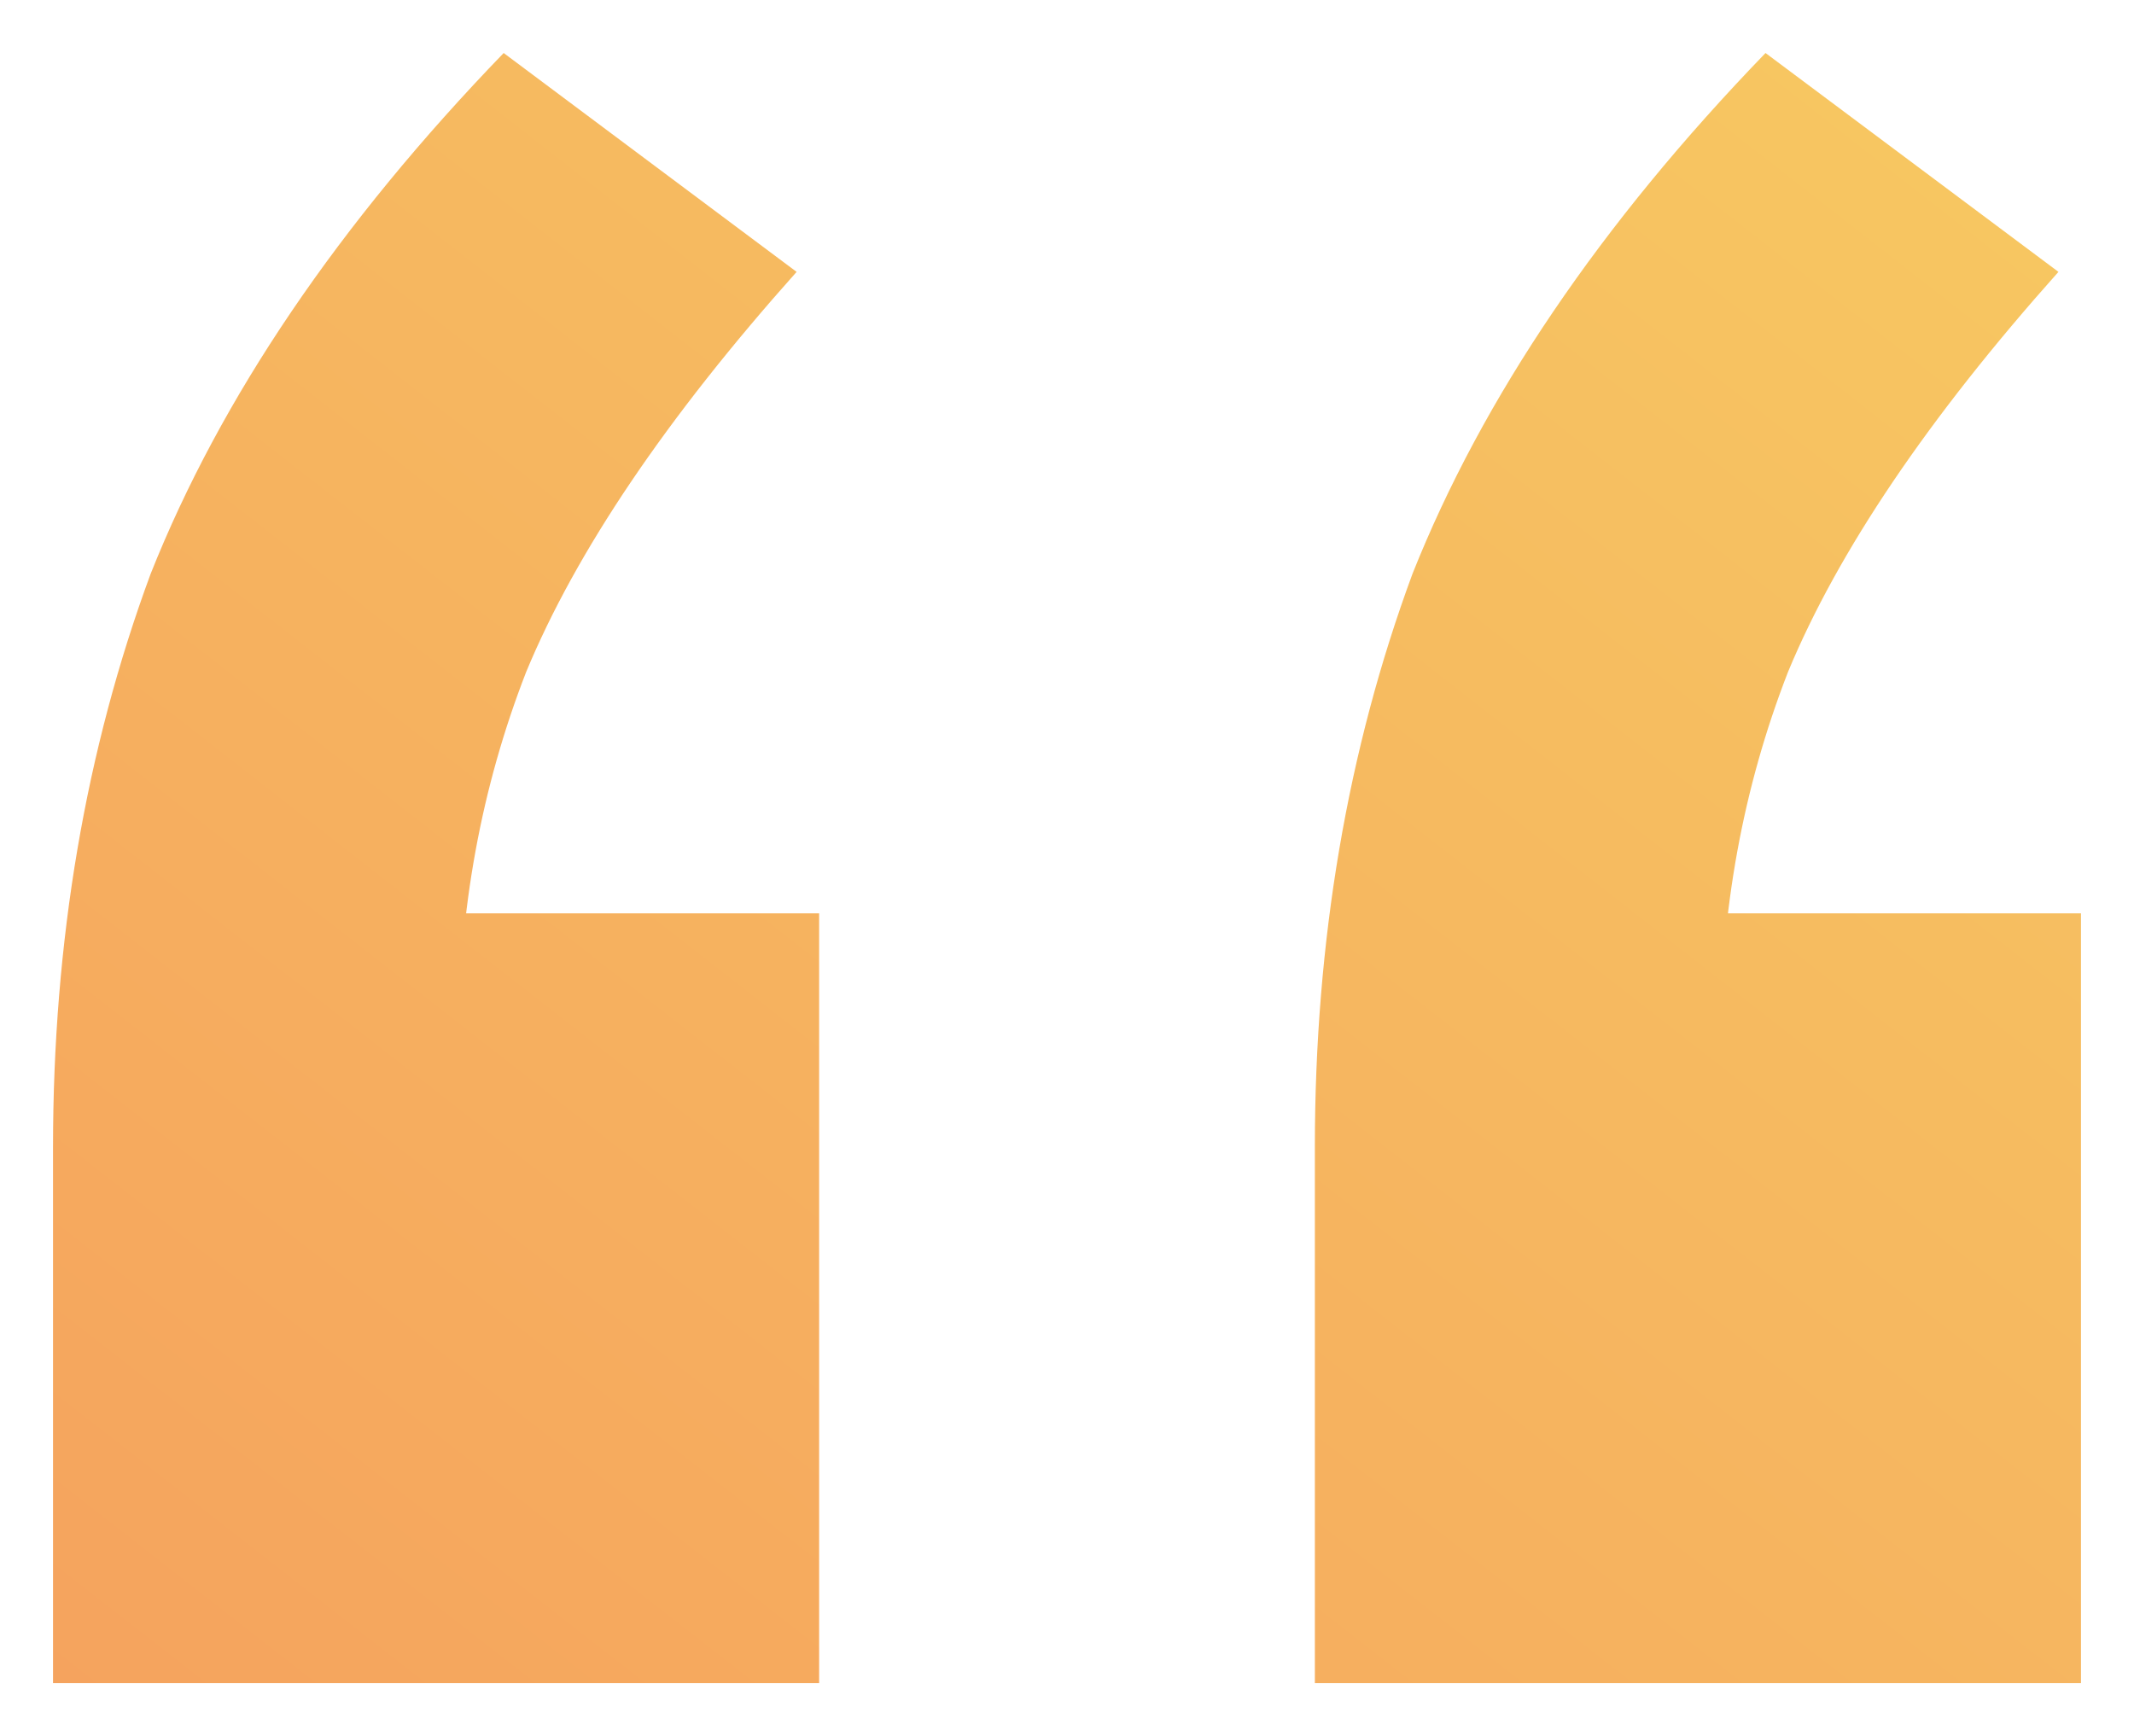 <svg width="161" height="131" viewBox="0 0 161 131" fill="none" xmlns="http://www.w3.org/2000/svg">
<g filter="url(#filter0_f_0_1312)">
<path d="M4 127V86.569C4 71.005 6.456 56.579 11.367 43.292C16.656 30.005 25.533 16.907 38 4L60.1 20.514C50.278 31.523 43.478 41.583 39.7 50.694C36.3 59.426 34.6 68.727 34.6 78.597L21 68.917H61.8V127H4ZM99.2 127V86.569C99.2 71.005 101.656 56.579 106.567 43.292C111.856 30.005 120.733 16.907 133.2 4L155.3 20.514C145.478 31.523 138.678 41.583 134.9 50.694C131.5 59.426 129.8 68.727 129.8 78.597L116.2 68.917H157V127H99.2Z" fill="url(#paint0_linear_0_1312)" fill-opacity="0.7"/>
</g>
<defs>
<filter id="filter0_f_0_1312" x="0" y="0" width="161" height="131" filterUnits="userSpaceOnUse" color-interpolation-filters="sRGB">
<feFlood flood-opacity="0" result="BackgroundImageFix"/>
<feBlend mode="normal" in="SourceGraphic" in2="BackgroundImageFix" result="shape"/>
</filter>
<linearGradient id="paint0_linear_0_1312" x1="157.122" y1="4.107" x2="-117.341" y2="355.556" gradientUnits="userSpaceOnUse">
<stop stop-color="#F4B21F"/>
<stop offset="1" stop-color="#EF3511"/>
</linearGradient>
</defs>
</svg>
